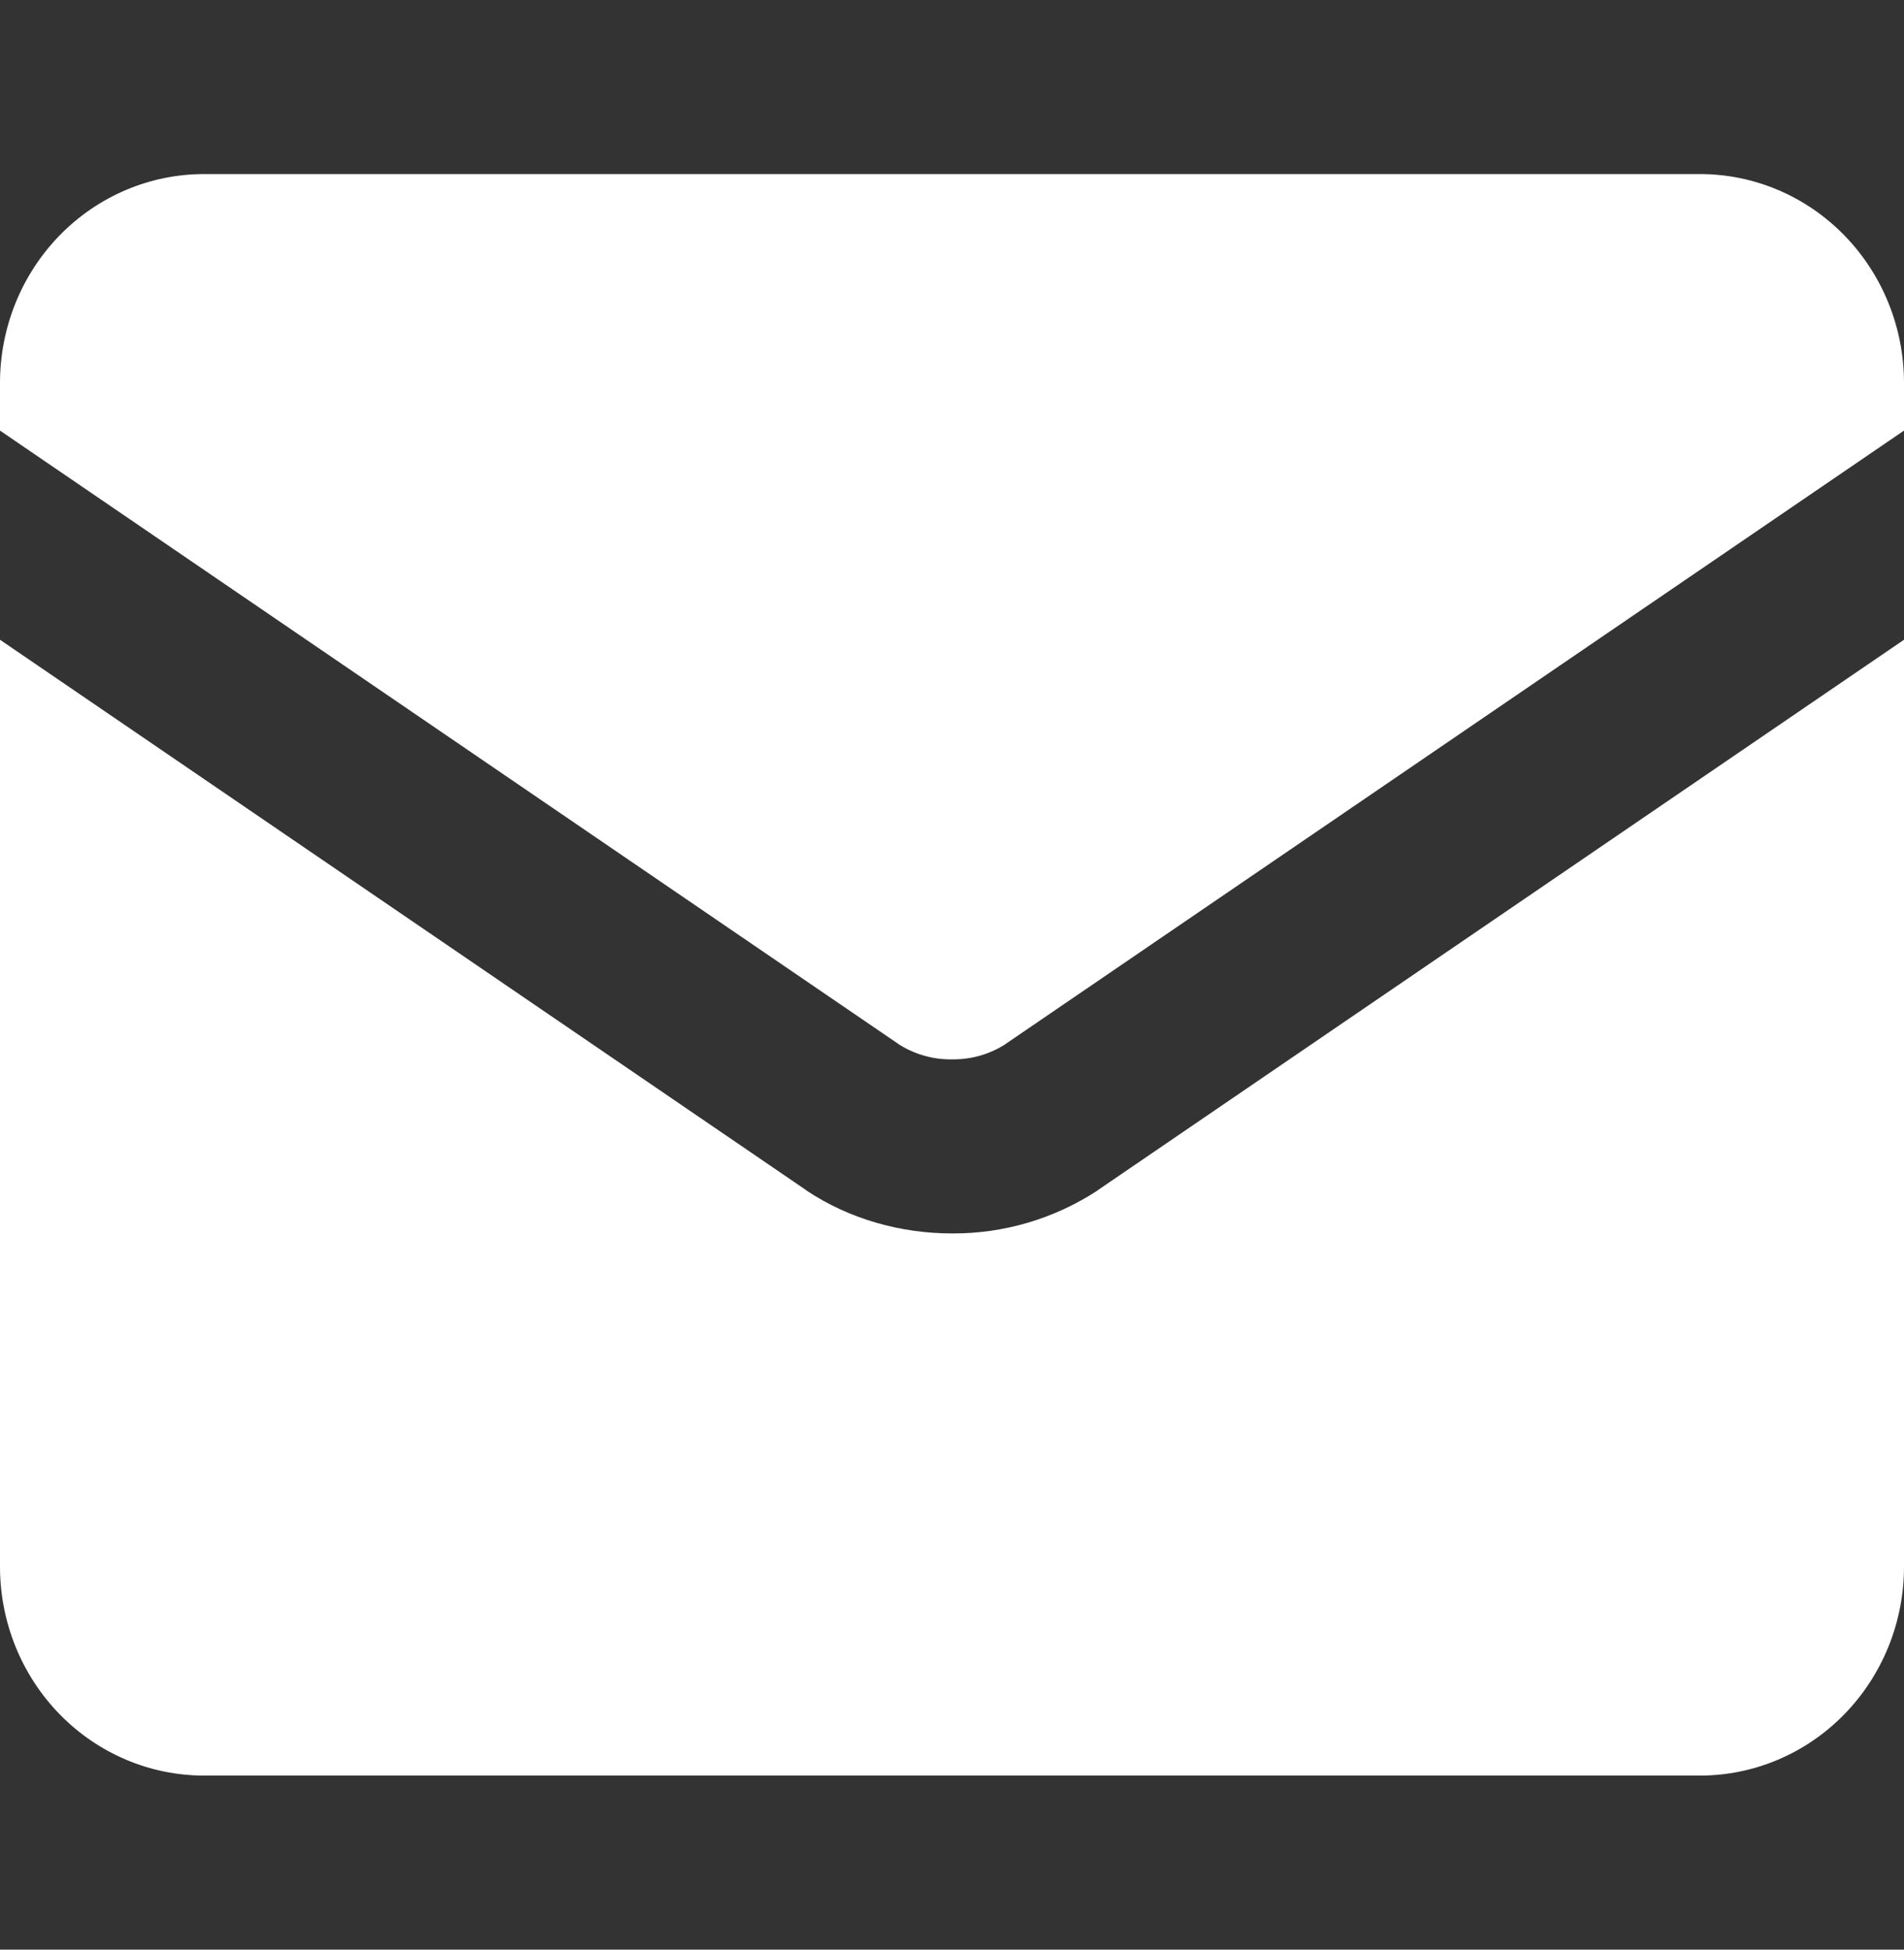 <?xml version="1.0" encoding="UTF-8"?> <svg xmlns="http://www.w3.org/2000/svg" width="42" height="43" viewBox="0 0 42 43" fill="none"><rect x="0" y="0" width="42" height="43" fill="#333333" stroke="none"/><path fill-rule="evenodd" clip-rule="evenodd" d="M0 8.447C0 7.225 0.474 6.053 1.318 5.189C2.162 4.325 3.307 3.839 4.5 3.839H37.5C38.694 3.839 39.838 4.325 40.682 5.189C41.526 6.053 42 7.225 42 8.447V9.497L22.149 23.048C21.802 23.262 21.404 23.371 21 23.364C20.596 23.371 20.198 23.262 19.851 23.048L0 9.497V8.447ZM0 14.11V34.554C0 35.776 0.474 36.947 1.318 37.811C2.162 38.675 3.307 39.161 4.5 39.161H37.5C38.694 39.161 39.838 38.675 40.682 37.811C41.526 36.947 42 35.776 42 34.554V14.11L24.219 26.248L24.204 26.261C23.247 26.884 22.134 27.211 21 27.204C19.875 27.204 18.741 26.89 17.796 26.261L17.781 26.248L0 14.11Z" fill="white"></path></svg> 